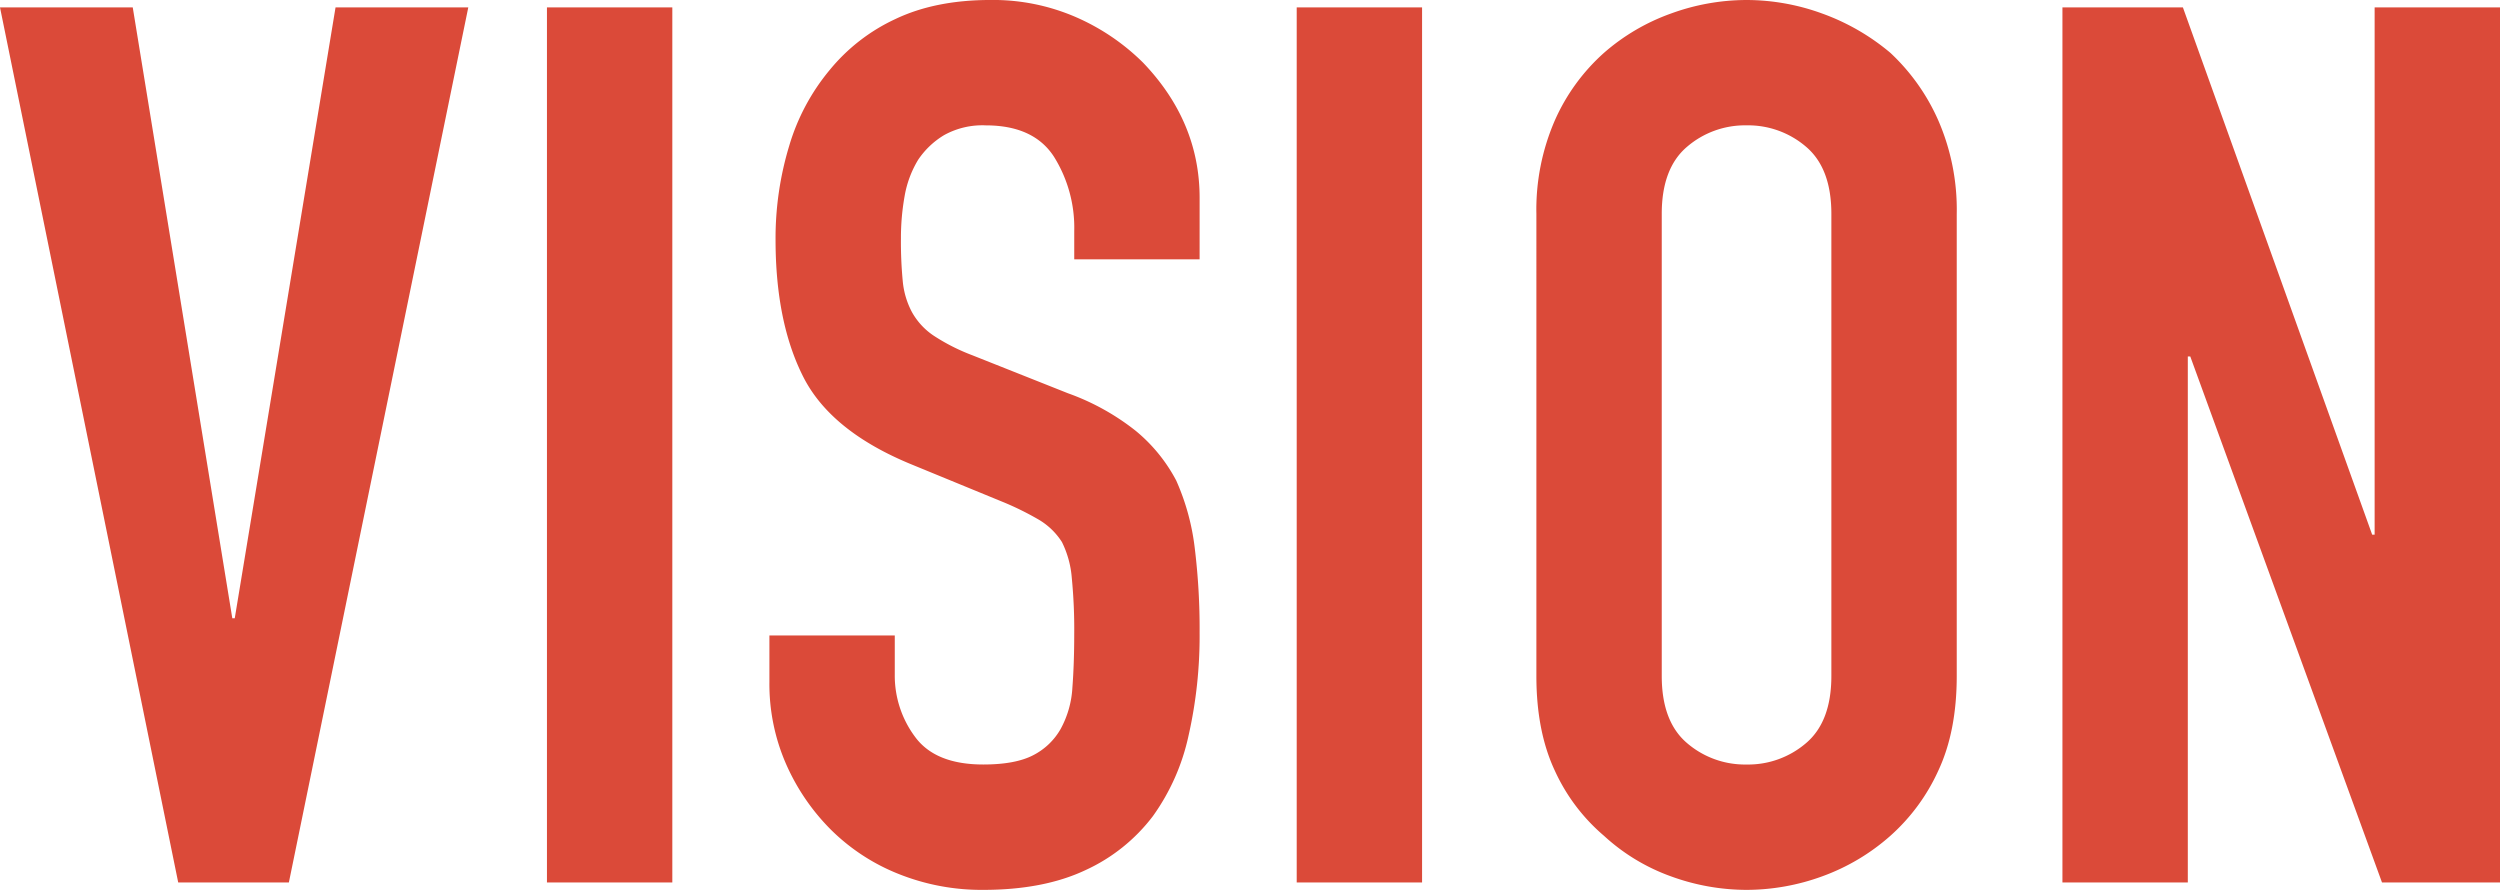 <svg xmlns="http://www.w3.org/2000/svg" width="563.418" height="200.548" viewBox="0 0 563.418 200.548">
  <path id="パス_1704" data-name="パス 1704" d="M109.138-197.224,68.7,0H43.766L3.6-197.224H33.517L55.954-59.555h.554L79.222-197.224ZM126.866,0V-197.224H155.12V0ZM273.953-140.439H245.7v-6.371a30.167,30.167,0,0,0-4.57-16.758q-4.571-7.063-15.374-7.064a17.775,17.775,0,0,0-9.418,2.216,18.574,18.574,0,0,0-5.817,5.54,23.43,23.43,0,0,0-3.047,8.172,53.35,53.35,0,0,0-.831,9.557,93.658,93.658,0,0,0,.415,9.695,18.4,18.4,0,0,0,2.077,6.925,15.4,15.4,0,0,0,4.848,5.263,44.532,44.532,0,0,0,8.725,4.432l21.606,8.587a53.57,53.57,0,0,1,15.235,8.449,36.523,36.523,0,0,1,9.141,11.219,52.439,52.439,0,0,1,4.155,15.1,149.391,149.391,0,0,1,1.108,19.252A101.511,101.511,0,0,1,271.46-33.1a48.725,48.725,0,0,1-8.033,18.143A39.874,39.874,0,0,1,248.192-2.77Q238.774,1.662,225.2,1.662a50.3,50.3,0,0,1-19.113-3.6,45.46,45.46,0,0,1-15.235-9.972,48.529,48.529,0,0,1-10.111-14.82A45,45,0,0,1,177-45.151V-55.677h28.254v8.864a23.079,23.079,0,0,0,4.571,13.988q4.57,6.233,15.373,6.233,7.2,0,11.219-2.077a14.914,14.914,0,0,0,6.232-5.955,21.872,21.872,0,0,0,2.632-9.279q.415-5.4.415-12.05a119.4,119.4,0,0,0-.554-12.742,21.928,21.928,0,0,0-2.216-8.033,15.573,15.573,0,0,0-5.124-4.986,65.668,65.668,0,0,0-8.449-4.155l-20.221-8.31q-18.282-7.479-24.514-19.806t-6.232-30.885a71.651,71.651,0,0,1,3.047-21.052,47.884,47.884,0,0,1,9.141-17.174,41.894,41.894,0,0,1,14.82-11.5q9-4.294,21.467-4.294a46.875,46.875,0,0,1,19.252,3.878,49.591,49.591,0,0,1,15.1,10.249q12.742,13.3,12.742,30.47ZM295.836,0V-197.224H324.09V0Zm54.015-150.688a50.391,50.391,0,0,1,4.155-21.052,44.486,44.486,0,0,1,11.08-15.235,46.843,46.843,0,0,1,15.1-8.864,49.9,49.9,0,0,1,17.036-3.047,49.9,49.9,0,0,1,17.035,3.047,50.213,50.213,0,0,1,15.374,8.864,46.382,46.382,0,0,1,10.8,15.235,50.39,50.39,0,0,1,4.155,21.052V-46.536q0,12.465-4.155,21.329a44,44,0,0,1-10.8,14.681,47.5,47.5,0,0,1-15.374,9.141,49.894,49.894,0,0,1-17.035,3.047,49.894,49.894,0,0,1-17.036-3.047,44.447,44.447,0,0,1-15.1-9.141,42.289,42.289,0,0,1-11.08-14.681q-4.155-8.864-4.155-21.329ZM378.105-46.536q0,10.249,5.678,15.1a20.028,20.028,0,0,0,13.435,4.847,20.028,20.028,0,0,0,13.435-4.847q5.678-4.847,5.678-15.1V-150.688q0-10.249-5.678-15.1a20.028,20.028,0,0,0-13.435-4.848,20.028,20.028,0,0,0-13.435,4.848q-5.679,4.848-5.678,15.1ZM468.407,0V-197.224h27.146L538.211-78.391h.554V-197.224h28.254V0H540.427L497.215-118.556h-.554V0Z" transform="translate(-3.601 198.886)" fill="#db4a39"/>
</svg>
